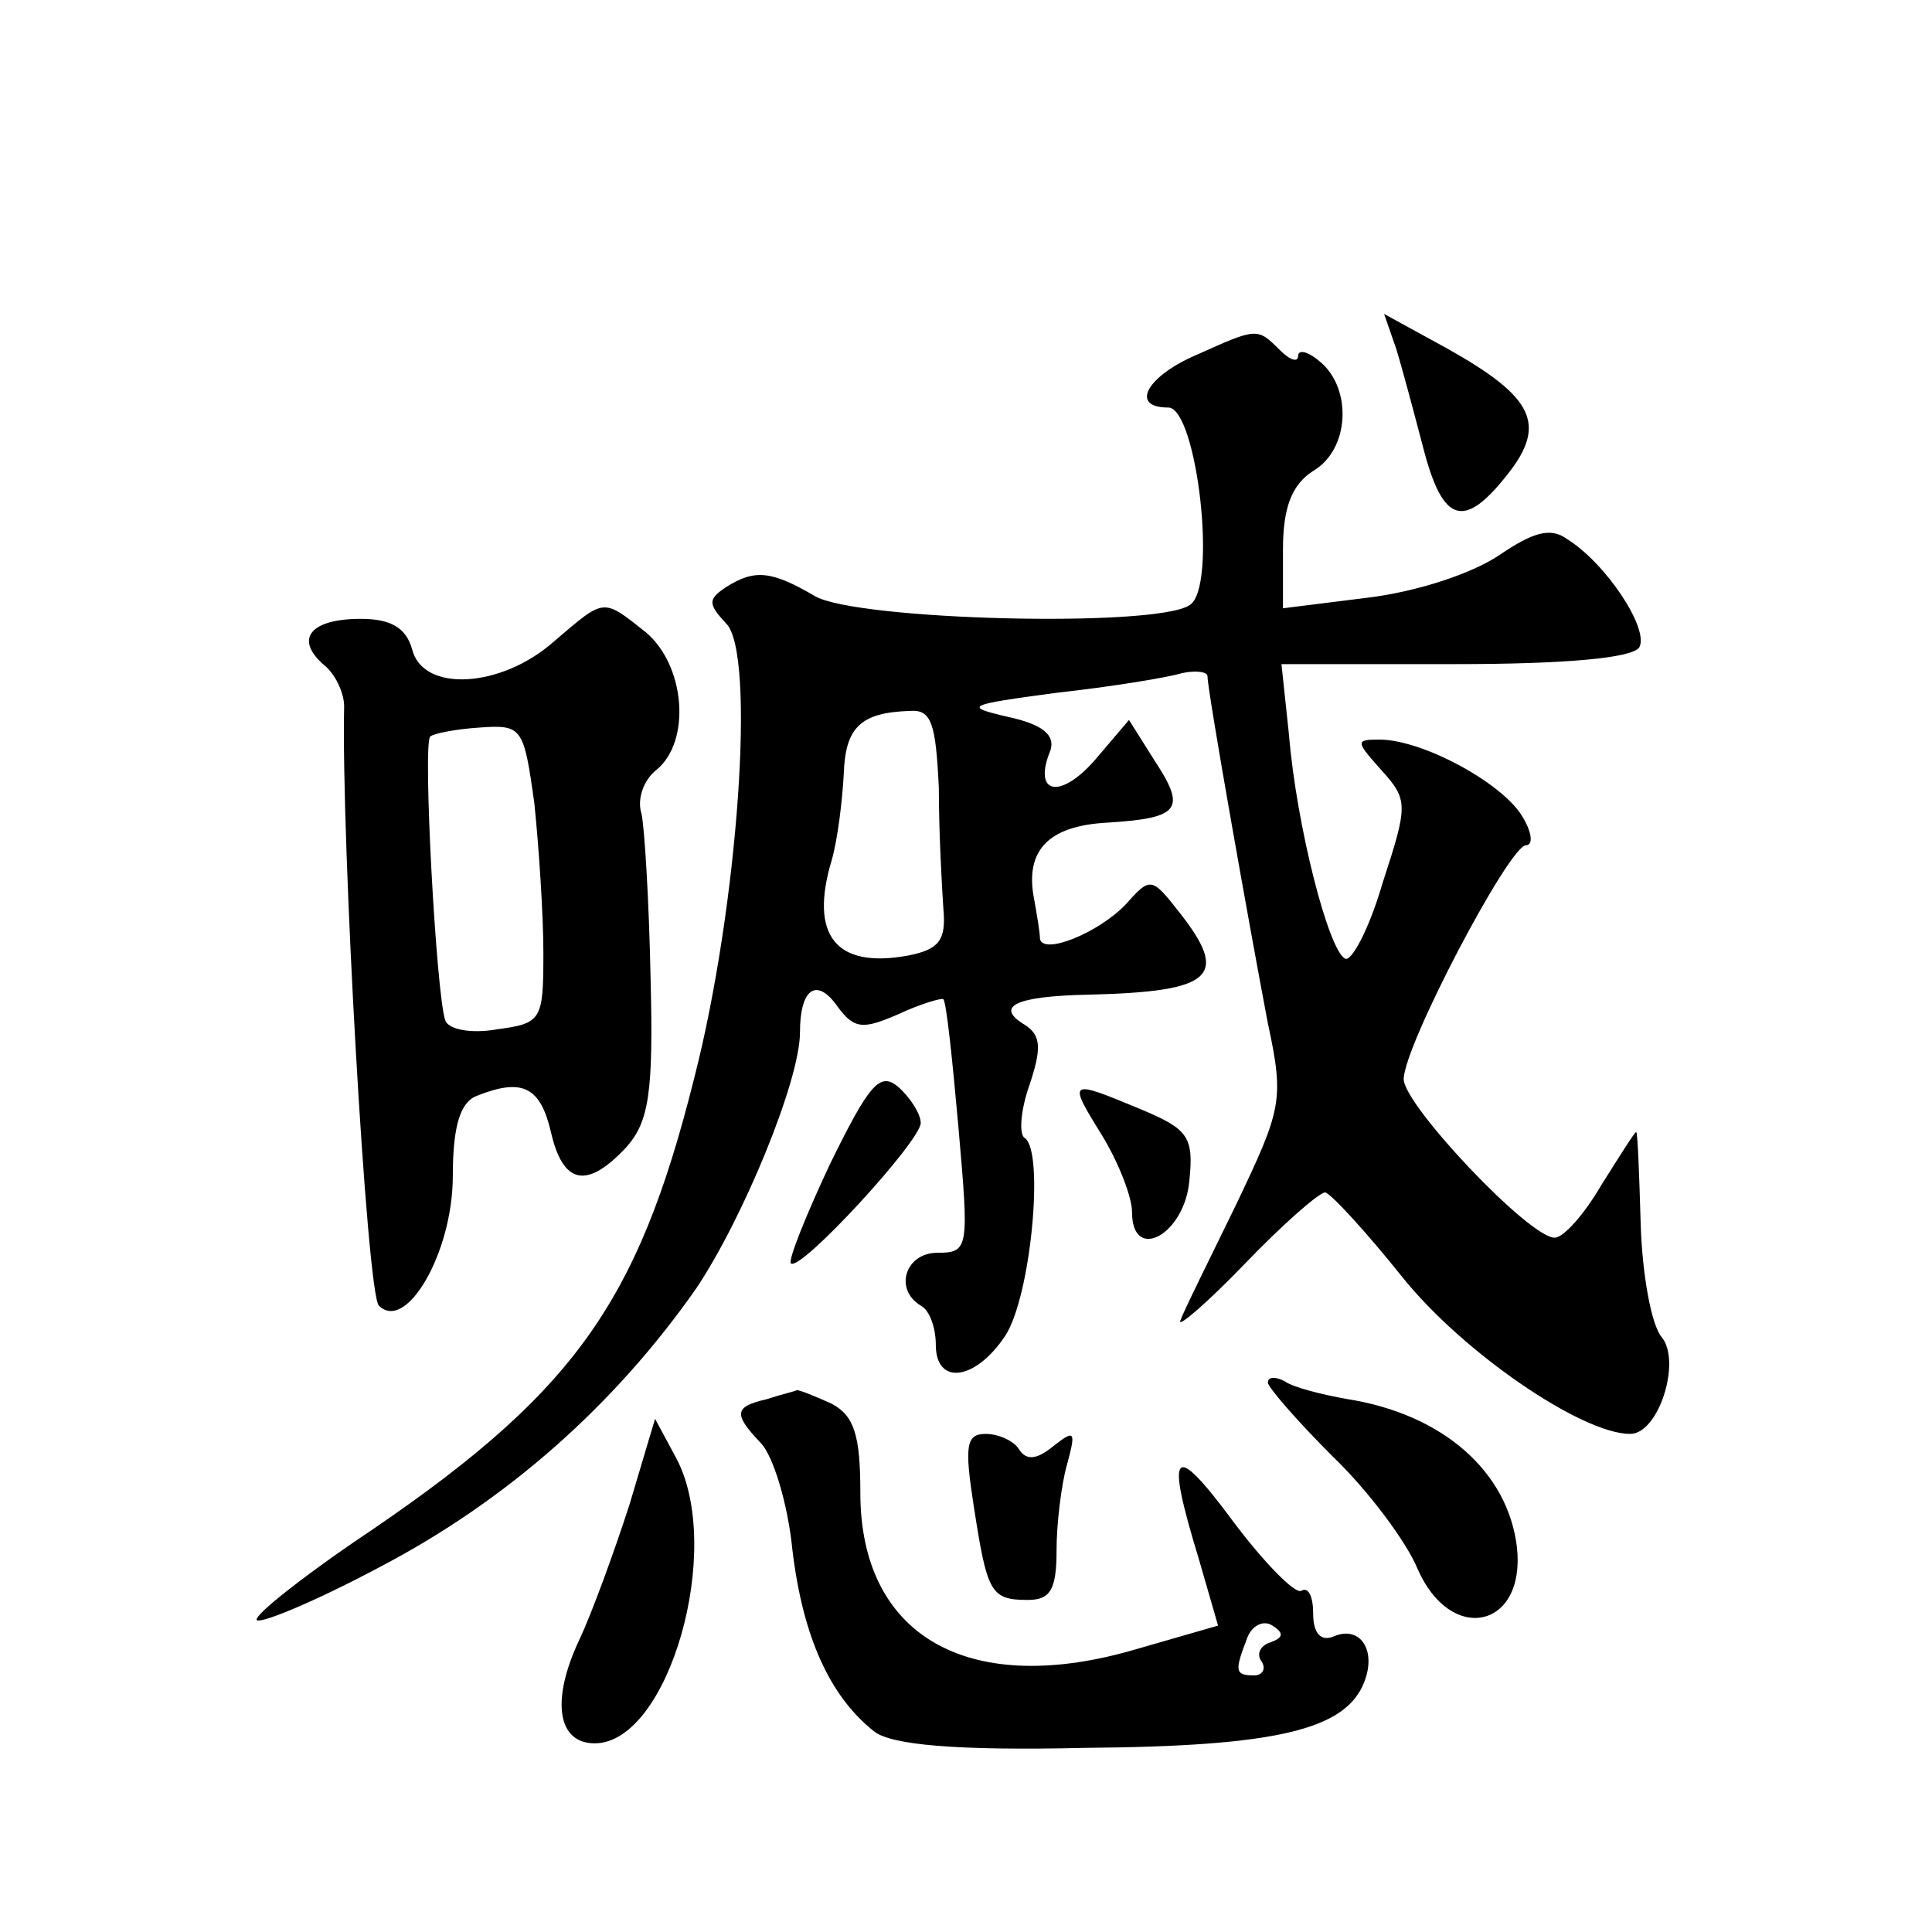 <?xml version="1.0" standalone="no"?>
<!DOCTYPE svg PUBLIC "-//W3C//DTD SVG 20010904//EN"
 "http://www.w3.org/TR/2001/REC-SVG-20010904/DTD/svg10.dtd">
<svg version="1.0" xmlns="http://www.w3.org/2000/svg"
 width="128pt" height="128pt" viewBox="0 0 128 128"
 preserveAspectRatio="xMidYMid meet">
<g transform="translate(0,128) scale(0.1,-0.1)"
fill="#0" stroke="none">
<path d="M925 1049 c4 -13 12 -43 18 -66 13 -50 27 -54 56 -17 26 33 17 51 -40
83 l-42 23 8 -23z M793 1045 c-33 -14 -45 -35 -19 -35 19 0 33 -120 14 -131 -23
-15 -220 -10 -248 6 -29 17 -40 18 -59 6 -12 -8 -12 -11 0 -24 20 -19 8 -188 -21
-301 -38 -152 -81 -211 -226 -308 -35 -24 -64 -47 -64 -51 0 -4 37 11 82 35 84
44 155 107 209 184 31 46 69 138 69 170 0 29 11 37 25 17 11 -15 17 -15 40 -5 15
7 29 11 30 10 2 -2 6 -40 10 -85 7 -80 7 -83 -14 -83 -21 0 -29 -24 -11 -35 6 -3
10 -15 10 -26 0 -27 26 -24 46 6 17 26 26 122 13 131 -4 2 -3 18 3 35 8 24 8 33
-3 40 -20 12 -7 19 42 20 83 2 94 12 60 55 -18 23 -19 23 -35 5 -18 -19 -55 -34
-57 -23 0 4 -2 16 -4 27 -6 32 10 48 49 50 48 3 52 9 31 41 l-17 27 -23 -27 c-23
-26 -41 -22 -29 7 3 10 -5 17 -28 22 -30 7 -28 8 32 16 36 4 73 10 83 13 9 2 17
1 17 -2 0 -10 28 -167 40 -230 11 -51 9 -57 -21 -120 -18 -37 -35 -71 -37 -77 -2
-5 17 11 43 38 25 26 49 47 53 47 4 -1 27 -26 51 -56 40 -50 119 -104 151 -104
19 0 34 48 21 64 -7 8 -13 42 -14 75 -1 34 -2 61 -3 61 -1 0 -11 -16 -23 -35 -11
-19 -25 -35 -31 -35 -17 0 -100 88 -100 105 0 22 70 155 81 155 5 0 4 9 -3 20 -14
22 -66 50 -94 50 -16 0 -16 -1 1 -20 18 -20 18 -23 1 -75 -9 -31 -21 -53 -25 -50
-11 6 -32 88 -37 148 l-5 47 115 0 c73 0 117 4 122 11 7 12 -22 56 -48 72 -11 8
-23 4 -45 -11 -18 -12 -54 -24 -87 -28 l-56 -7 0 39 c0 28 6 43 20 52 24 14 26
54 5 72 -8 7 -15 9 -15 4 0 -4 -5 -3 -12 4 -15 15 -15 15 -55 -3z m-171 -287 c0
-29 2 -65 3 -80 2 -21 -3 -27 -23 -31 -48 -9 -66 13 -51 63 4 14 7 39 8 57 1 31
11 41 44 42 14 1 17 -8 19 -51z M367 855 c-35 -31 -87 -34 -94 -5 -4 14 -14 20
-34 20 -33 0 -44 -13 -25 -30 8 -6 14 -19 14 -28 -2 -88 15 -389 23 -397 18 -18
49 35 49 86 0 33 5 49 16 53 30 12 42 6 49 -24 8 -35 24 -38 50 -10 15 17 18 36
16 113 -1 50 -4 99 -6 108 -3 9 1 22 10 29 23 19 19 69 -7 91 -29 23 -27 23 -61
-6z m-13 -107 c3 -29 6 -74 6 -99 0 -45 -1 -47 -31 -51 -17 -3 -32 0 -34 6 -6 17
-15 183 -10 188 2 2 17 5 33 6 28 2 29 0 36 -50z M550 509 c-16 -34 -28 -64 -26
-66 6 -6 86 81 86 93 0 6 -7 17 -15 24 -12 10 -19 2 -45 -51z M730 528 c11 -18
20 -41 20 -51 0 -34 35 -15 38 21 3 29 -1 34 -32 47 -48 20 -49 20 -26 -17z M840
364 c0 -3 19 -25 43 -49 24 -23 49 -57 56 -74 22 -51 72 -40 66 14 -6 50 -49 88
-112 98 -17 3 -37 8 -42 12 -6 3 -11 3 -11 -1z M508 353 c-22 -5 -22 -10 -4 -29
8 -8 18 -40 21 -71 7 -58 25 -97 54 -120 11 -9 54 -13 140 -11 127 1 173 12 185
44 8 21 -3 37 -20 30 -9 -4 -14 2 -14 15 0 11 -3 18 -8 15 -4 -2 -24 18 -45 46
-40 54 -45 48 -23 -24 l13 -45 -59 -17 c-108 -30 -178 11 -178 105 0 38 -4 51 -19
59 -11 5 -21 9 -23 9 -2 -1 -11 -3 -20 -6z m334 -161 c-7 -2 -10 -8 -6 -13 3 -5
0 -9 -5 -9 -13 0 -13 3 -5 24 3 9 11 13 17 9 8 -5 7 -8 -1 -11z M417 283 c-10 -31
-25 -72 -33 -89 -19 -40 -15 -69 10 -69 49 0 86 129 54 189 l-14 26 -17 -57z M645
283 c9 -58 11 -63 36 -63 15 0 19 7 19 33 0 17 3 43 7 57 6 22 5 23 -9 12 -11 -9
-18 -10 -23 -2 -3 5 -13 10 -22 10 -13 0 -14 -8 -8 -47z"/>
</g>
</svg>
